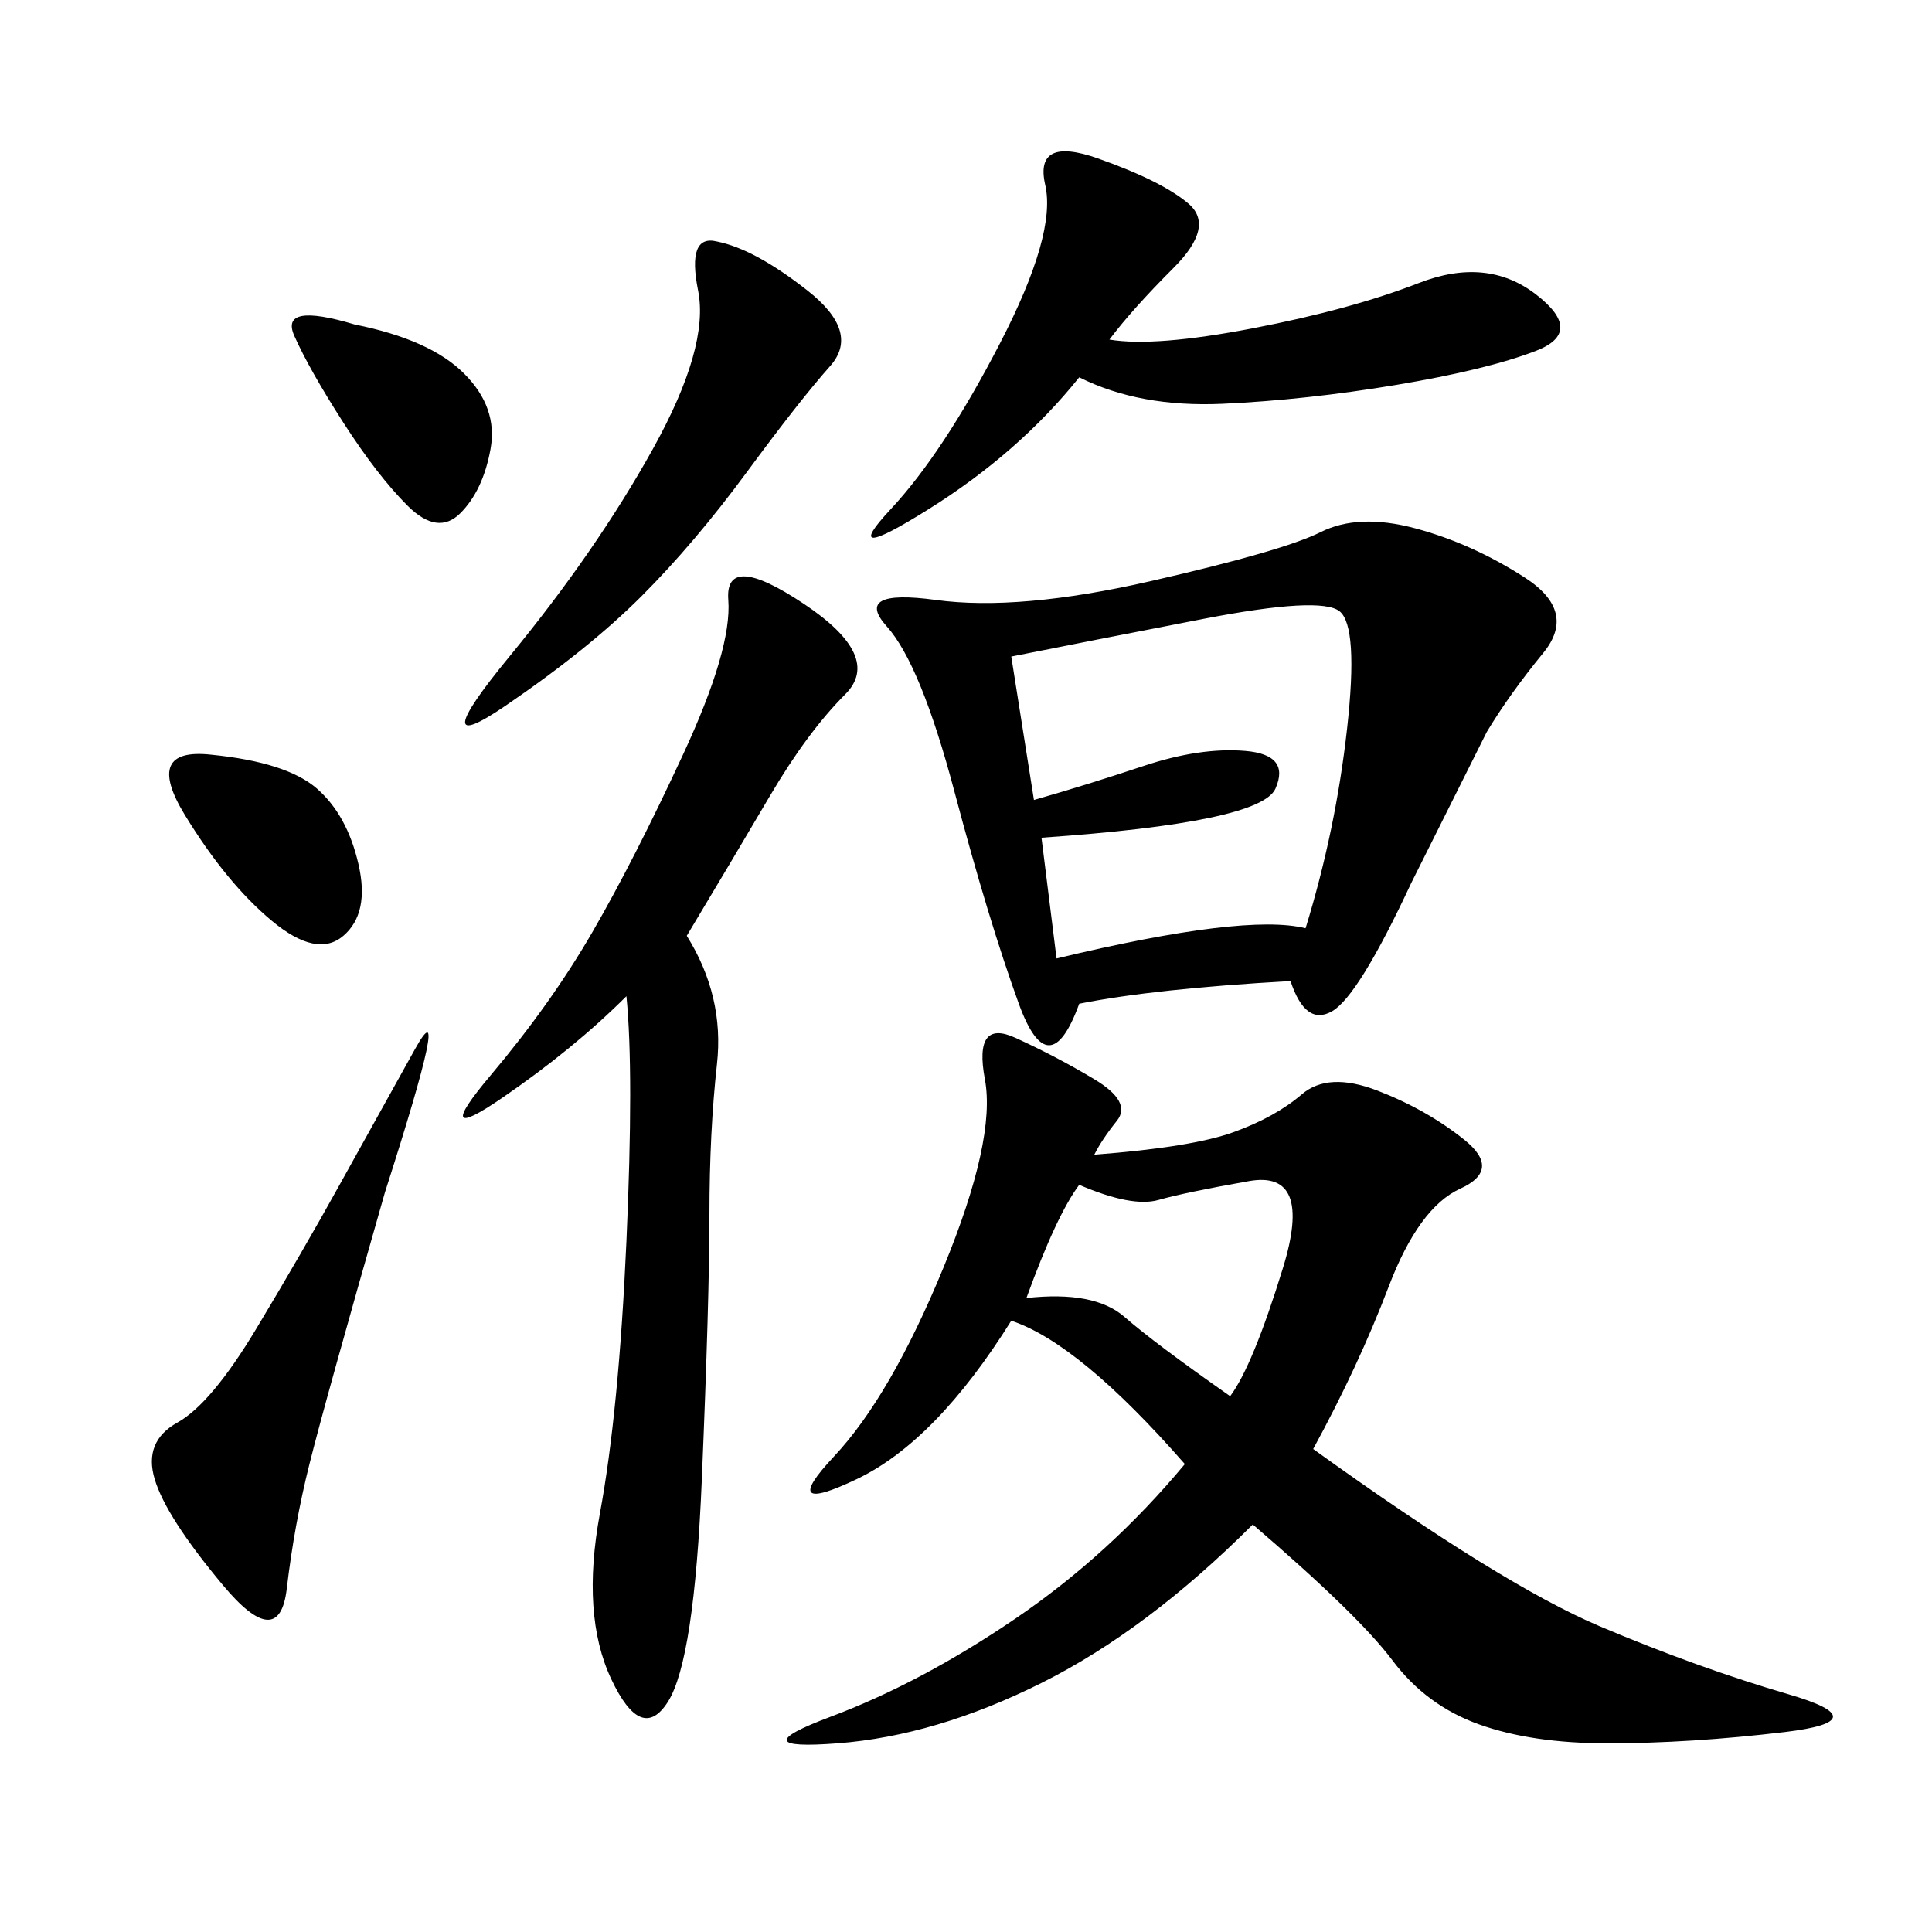 <svg xmlns="http://www.w3.org/2000/svg" xmlns:xlink="http://www.w3.org/1999/xlink" width="300" height="300"><path d="M169.92 179.30Q185.16 178.13 191.60 175.78Q198.05 173.44 202.15 169.92Q206.25 166.41 213.87 169.34Q221.48 172.27 227.34 176.95Q233.20 181.64 226.76 184.57Q220.31 187.50 215.63 199.80Q210.94 212.11 203.91 225L203.91 225Q233.20 246.09 248.44 252.54Q263.67 258.98 277.73 263.09Q291.80 267.19 277.15 268.95Q262.50 270.70 249.61 270.70L249.61 270.70Q237.89 270.70 229.69 267.77Q221.48 264.84 216.21 257.81Q210.94 250.78 194.53 236.72L194.53 236.72Q178.13 253.13 161.72 261.33Q145.31 269.53 130.08 270.70Q114.84 271.88 128.91 266.60Q142.97 261.33 157.62 251.37Q172.27 241.41 183.98 227.34L183.98 227.34Q167.58 208.59 157.03 205.08L157.03 205.08Q145.31 223.83 133.01 229.69Q120.70 235.55 129.49 226.17Q138.28 216.80 146.48 196.88Q154.69 176.95 152.93 167.58Q151.17 158.20 157.62 161.13Q164.06 164.06 169.92 167.58Q175.78 171.09 173.44 174.02Q171.09 176.95 169.92 179.30L169.92 179.30ZM200.39 152.34Q179.30 153.52 167.58 155.86L167.58 155.86Q162.89 168.75 158.20 155.86Q153.52 142.97 148.24 123.05Q142.97 103.13 137.70 97.27Q132.42 91.41 145.31 93.16Q158.20 94.92 178.71 90.23Q199.22 85.55 205.08 82.62Q210.94 79.69 219.73 82.03Q228.52 84.38 236.72 89.65Q244.92 94.92 239.65 101.37Q234.38 107.81 230.86 113.67L230.86 113.67L219.14 137.11Q210.94 154.69 206.84 157.03Q202.73 159.38 200.39 152.34L200.39 152.34ZM106.64 145.31Q112.50 154.69 111.33 165.23Q110.16 175.78 110.16 188.67L110.16 188.67Q110.16 201.56 108.98 229.69Q107.81 257.81 103.71 264.26Q99.61 270.70 94.92 260.74Q90.23 250.78 93.16 234.96Q96.09 219.14 97.27 192.77Q98.44 166.41 97.27 154.69L97.27 154.69Q89.06 162.89 77.93 170.51Q66.80 178.13 76.17 166.99Q85.55 155.86 91.99 144.73Q98.44 133.59 106.05 117.19Q113.67 100.78 113.09 93.16Q112.50 85.55 124.80 93.75Q137.11 101.95 131.25 107.81Q125.39 113.67 119.53 123.63Q113.67 133.59 106.64 145.31L106.64 145.31ZM157.03 101.95L160.55 124.22Q168.75 121.88 177.54 118.95Q186.33 116.02 193.36 116.60Q200.39 117.19 198.05 122.46Q195.70 127.73 161.72 130.08L161.72 130.08L164.06 148.83Q193.36 141.80 202.73 144.14L202.73 144.14Q207.42 128.91 209.18 113.09Q210.94 97.27 208.01 94.92Q205.08 92.58 186.91 96.09Q168.75 99.61 157.03 101.95L157.03 101.95ZM172.27 52.73Q179.30 53.91 194.53 50.98Q209.77 48.05 220.31 43.95Q230.86 39.84 238.48 45.70Q246.09 51.56 238.48 54.49Q230.86 57.42 216.80 59.77Q202.73 62.11 189.84 62.70Q176.95 63.28 167.58 58.59L167.58 58.59Q158.20 70.31 144.14 79.10Q130.08 87.89 138.28 79.10Q146.48 70.31 155.27 53.32Q164.06 36.33 162.30 28.71Q160.55 21.09 170.51 24.61Q180.47 28.13 184.57 31.64Q188.67 35.16 182.23 41.60Q175.78 48.05 172.27 52.73L172.27 52.73ZM59.77 185.16Q50.39 217.97 48.05 227.34Q45.70 236.72 44.53 246.68Q43.36 256.64 34.57 246.09Q25.78 235.55 24.02 229.69Q22.27 223.83 27.54 220.90Q32.81 217.97 39.84 206.25Q46.88 194.53 52.73 183.98L52.73 183.98L64.45 162.89Q70.31 152.34 59.77 185.16L59.77 185.16ZM111.33 37.50Q117.19 38.67 125.39 45.12Q133.59 51.56 128.91 56.84Q124.22 62.11 116.02 73.24Q107.81 84.38 99.61 92.58Q91.41 100.78 78.52 109.57Q65.63 118.36 79.10 101.95Q92.58 85.55 101.37 69.73Q110.16 53.91 108.40 45.12Q106.64 36.33 111.33 37.50L111.33 37.50ZM167.58 183.98Q164.06 188.67 159.38 201.56L159.38 201.56Q169.92 200.39 174.61 204.49Q179.30 208.59 191.02 216.80L191.02 216.80Q194.53 212.11 199.22 196.88Q203.91 181.64 193.95 183.40Q183.98 185.16 179.88 186.33Q175.78 187.50 167.58 183.98L167.58 183.98ZM55.08 50.39Q66.80 52.73 72.07 58.01Q77.34 63.28 76.17 69.73Q75 76.17 71.48 79.69Q67.97 83.20 63.28 78.52Q58.59 73.83 53.32 65.63Q48.05 57.42 45.70 52.15Q43.36 46.88 55.08 50.39L55.08 50.39ZM32.81 117.19Q44.53 118.36 49.22 122.46Q53.91 126.56 55.66 134.18Q57.42 141.80 53.32 145.31Q49.22 148.83 42.19 142.97Q35.16 137.11 28.71 126.56Q22.27 116.02 32.81 117.19L32.81 117.19Z"/></svg>
